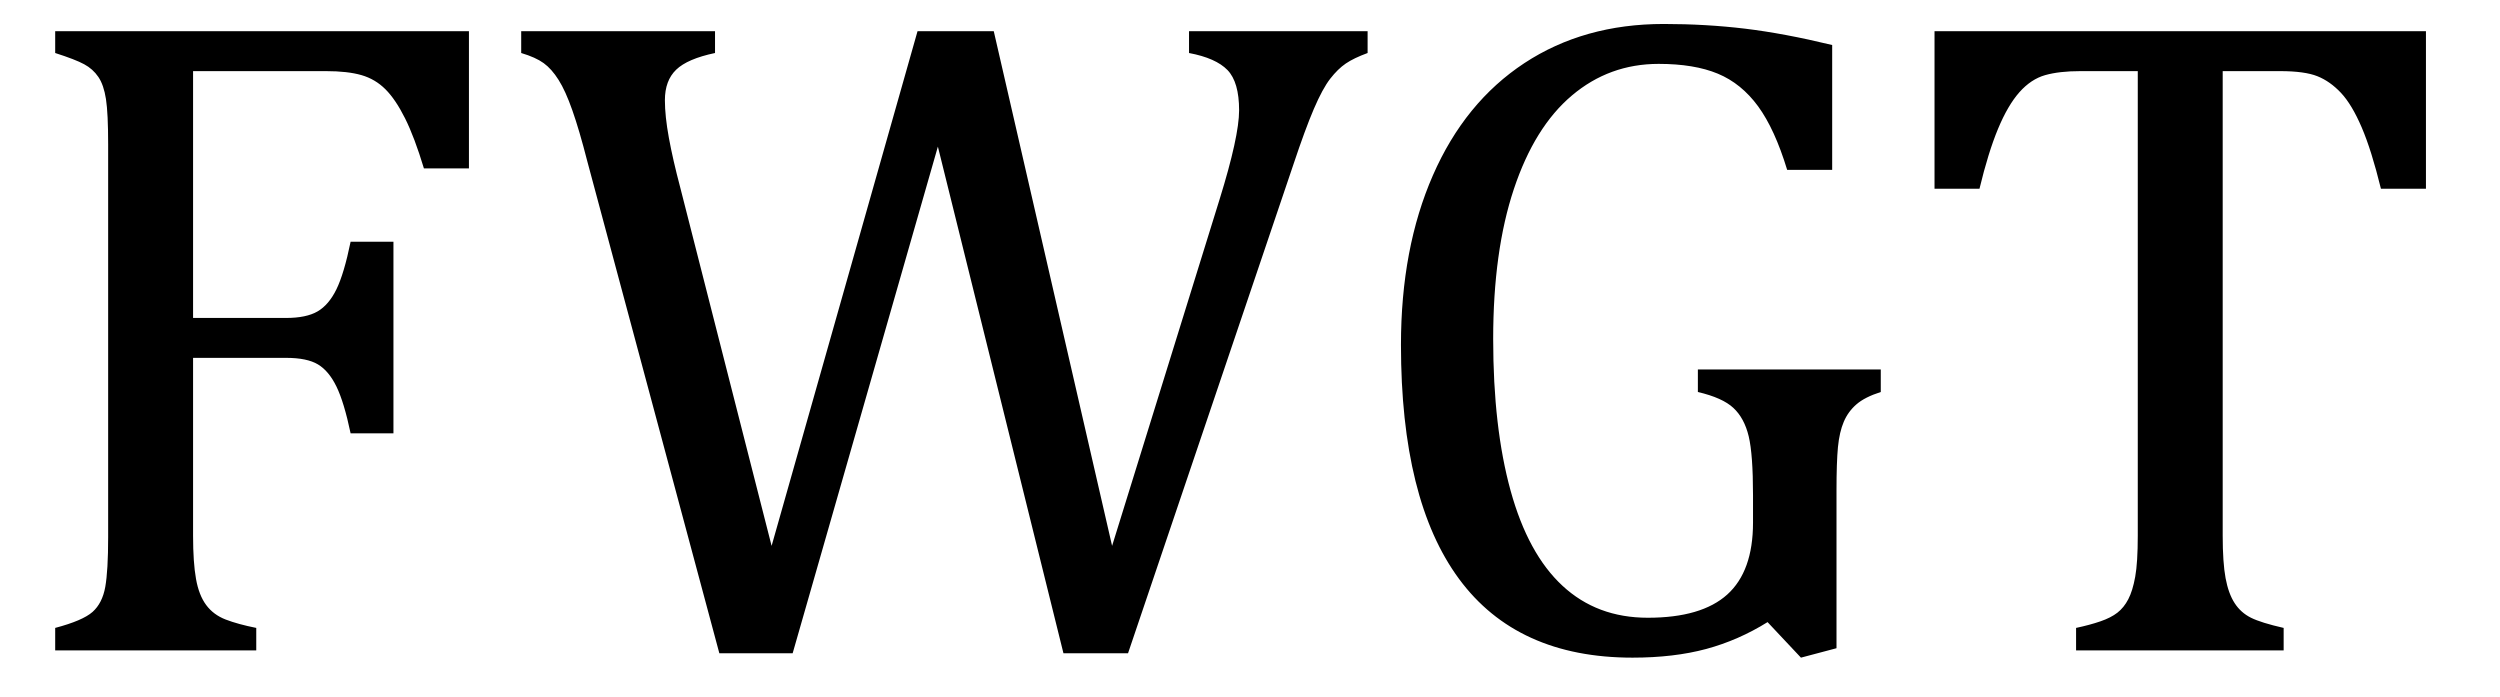 <?xml version="1.0" encoding="UTF-8" standalone="no"?><svg xmlns="http://www.w3.org/2000/svg" xmlns:xlink="http://www.w3.org/1999/xlink" stroke-dasharray="none" shape-rendering="auto" font-family="'Dialog'" width="53.813" text-rendering="auto" fill-opacity="1" contentScriptType="text/ecmascript" color-interpolation="auto" color-rendering="auto" preserveAspectRatio="xMidYMid meet" font-size="12" fill="black" stroke="black" image-rendering="auto" stroke-miterlimit="10" zoomAndPan="magnify" version="1.0" stroke-linecap="square" stroke-linejoin="miter" contentStyleType="text/css" font-style="normal" height="15" stroke-width="1" stroke-dashoffset="0" font-weight="normal" stroke-opacity="1" y="-1"><!--Converted from MathML using JEuclid--><defs id="genericDefs"/><g><g text-rendering="optimizeLegibility" transform="translate(0,14)" color-rendering="optimizeQuality" color-interpolation="linearRGB" image-rendering="optimizeQuality"><path d="M10.094 -13.328 L10.094 -10.375 L9.125 -10.375 Q8.922 -11.047 8.719 -11.453 Q8.516 -11.859 8.297 -12.078 Q8.078 -12.297 7.781 -12.383 Q7.484 -12.469 7.016 -12.469 L4.156 -12.469 L4.156 -7.156 L6.156 -7.156 Q6.594 -7.156 6.836 -7.297 Q7.078 -7.438 7.242 -7.773 Q7.406 -8.109 7.547 -8.797 L8.469 -8.797 L8.469 -4.672 L7.547 -4.672 Q7.406 -5.344 7.242 -5.68 Q7.078 -6.016 6.844 -6.156 Q6.609 -6.297 6.156 -6.297 L4.156 -6.297 L4.156 -2.469 Q4.156 -1.891 4.219 -1.539 Q4.281 -1.188 4.438 -0.977 Q4.594 -0.766 4.859 -0.664 Q5.125 -0.562 5.516 -0.484 L5.516 0 L1.188 0 L1.188 -0.484 Q1.781 -0.641 1.992 -0.828 Q2.203 -1.016 2.266 -1.367 Q2.328 -1.719 2.328 -2.438 L2.328 -10.891 Q2.328 -11.562 2.281 -11.867 Q2.234 -12.172 2.117 -12.344 Q2 -12.516 1.812 -12.617 Q1.625 -12.719 1.188 -12.859 L1.188 -13.328 L10.094 -13.328 ZM20.188 -10.844 L17.062 0.062 L15.484 0.062 L12.641 -10.531 Q12.469 -11.203 12.32 -11.625 Q12.172 -12.047 12.023 -12.281 Q11.875 -12.516 11.703 -12.641 Q11.531 -12.766 11.219 -12.859 L11.219 -13.328 L15.391 -13.328 L15.391 -12.859 Q14.797 -12.734 14.555 -12.5 Q14.312 -12.266 14.312 -11.844 Q14.312 -11.5 14.398 -11.031 Q14.484 -10.562 14.641 -9.969 L16.609 -2.25 L19.75 -13.328 L21.391 -13.328 L23.938 -2.25 L26.25 -9.703 Q26.672 -11.062 26.672 -11.625 Q26.672 -12.234 26.422 -12.492 Q26.172 -12.75 25.594 -12.859 L25.594 -13.328 L29.438 -13.328 L29.438 -12.859 Q29.141 -12.75 28.969 -12.633 Q28.797 -12.516 28.633 -12.305 Q28.469 -12.094 28.281 -11.656 Q28.094 -11.219 27.844 -10.469 L24.281 0.062 L22.891 0.062 L20.188 -10.844 ZM39.531 -0.047 L38.766 0.156 L38.047 -0.609 Q37.422 -0.219 36.727 -0.031 Q36.031 0.156 35.141 0.156 Q32.656 0.156 31.406 -1.539 Q30.156 -3.234 30.156 -6.578 Q30.156 -8.656 30.844 -10.227 Q31.531 -11.797 32.812 -12.641 Q34.094 -13.484 35.812 -13.484 Q36.719 -13.484 37.562 -13.383 Q38.406 -13.281 39.438 -13.031 L39.438 -10.344 L38.469 -10.344 Q38.203 -11.219 37.844 -11.711 Q37.484 -12.203 36.977 -12.414 Q36.469 -12.625 35.703 -12.625 Q34.641 -12.625 33.836 -11.945 Q33.031 -11.266 32.586 -9.93 Q32.141 -8.594 32.141 -6.703 Q32.141 -4.797 32.516 -3.438 Q32.891 -2.078 33.633 -1.391 Q34.375 -0.703 35.469 -0.703 Q36.625 -0.703 37.18 -1.203 Q37.734 -1.703 37.734 -2.75 L37.734 -3.344 Q37.734 -4.219 37.641 -4.609 Q37.547 -5 37.312 -5.219 Q37.078 -5.438 36.547 -5.562 L36.547 -6.047 L40.484 -6.047 L40.484 -5.562 Q40.141 -5.453 39.961 -5.297 Q39.781 -5.141 39.688 -4.922 Q39.594 -4.703 39.562 -4.375 Q39.531 -4.047 39.531 -3.438 L39.531 -0.047 ZM41.641 -13.328 L52.219 -13.328 L52.219 -9.938 L51.25 -9.938 Q51.047 -10.766 50.836 -11.258 Q50.625 -11.75 50.391 -12 Q50.156 -12.25 49.883 -12.359 Q49.609 -12.469 49.078 -12.469 L47.844 -12.469 L47.844 -2.469 Q47.844 -1.891 47.906 -1.555 Q47.969 -1.219 48.102 -1.016 Q48.234 -0.812 48.453 -0.703 Q48.672 -0.594 49.156 -0.484 L49.156 0 L44.688 0 L44.688 -0.484 Q44.984 -0.547 45.211 -0.625 Q45.438 -0.703 45.578 -0.812 Q45.719 -0.922 45.812 -1.102 Q45.906 -1.281 45.961 -1.586 Q46.016 -1.891 46.016 -2.469 L46.016 -12.469 L44.781 -12.469 Q44.328 -12.469 44.023 -12.383 Q43.719 -12.297 43.469 -12.016 Q43.219 -11.734 43.008 -11.227 Q42.797 -10.719 42.609 -9.938 L41.641 -9.938 L41.641 -13.328 Z" stroke="none"/></g></g></svg>
